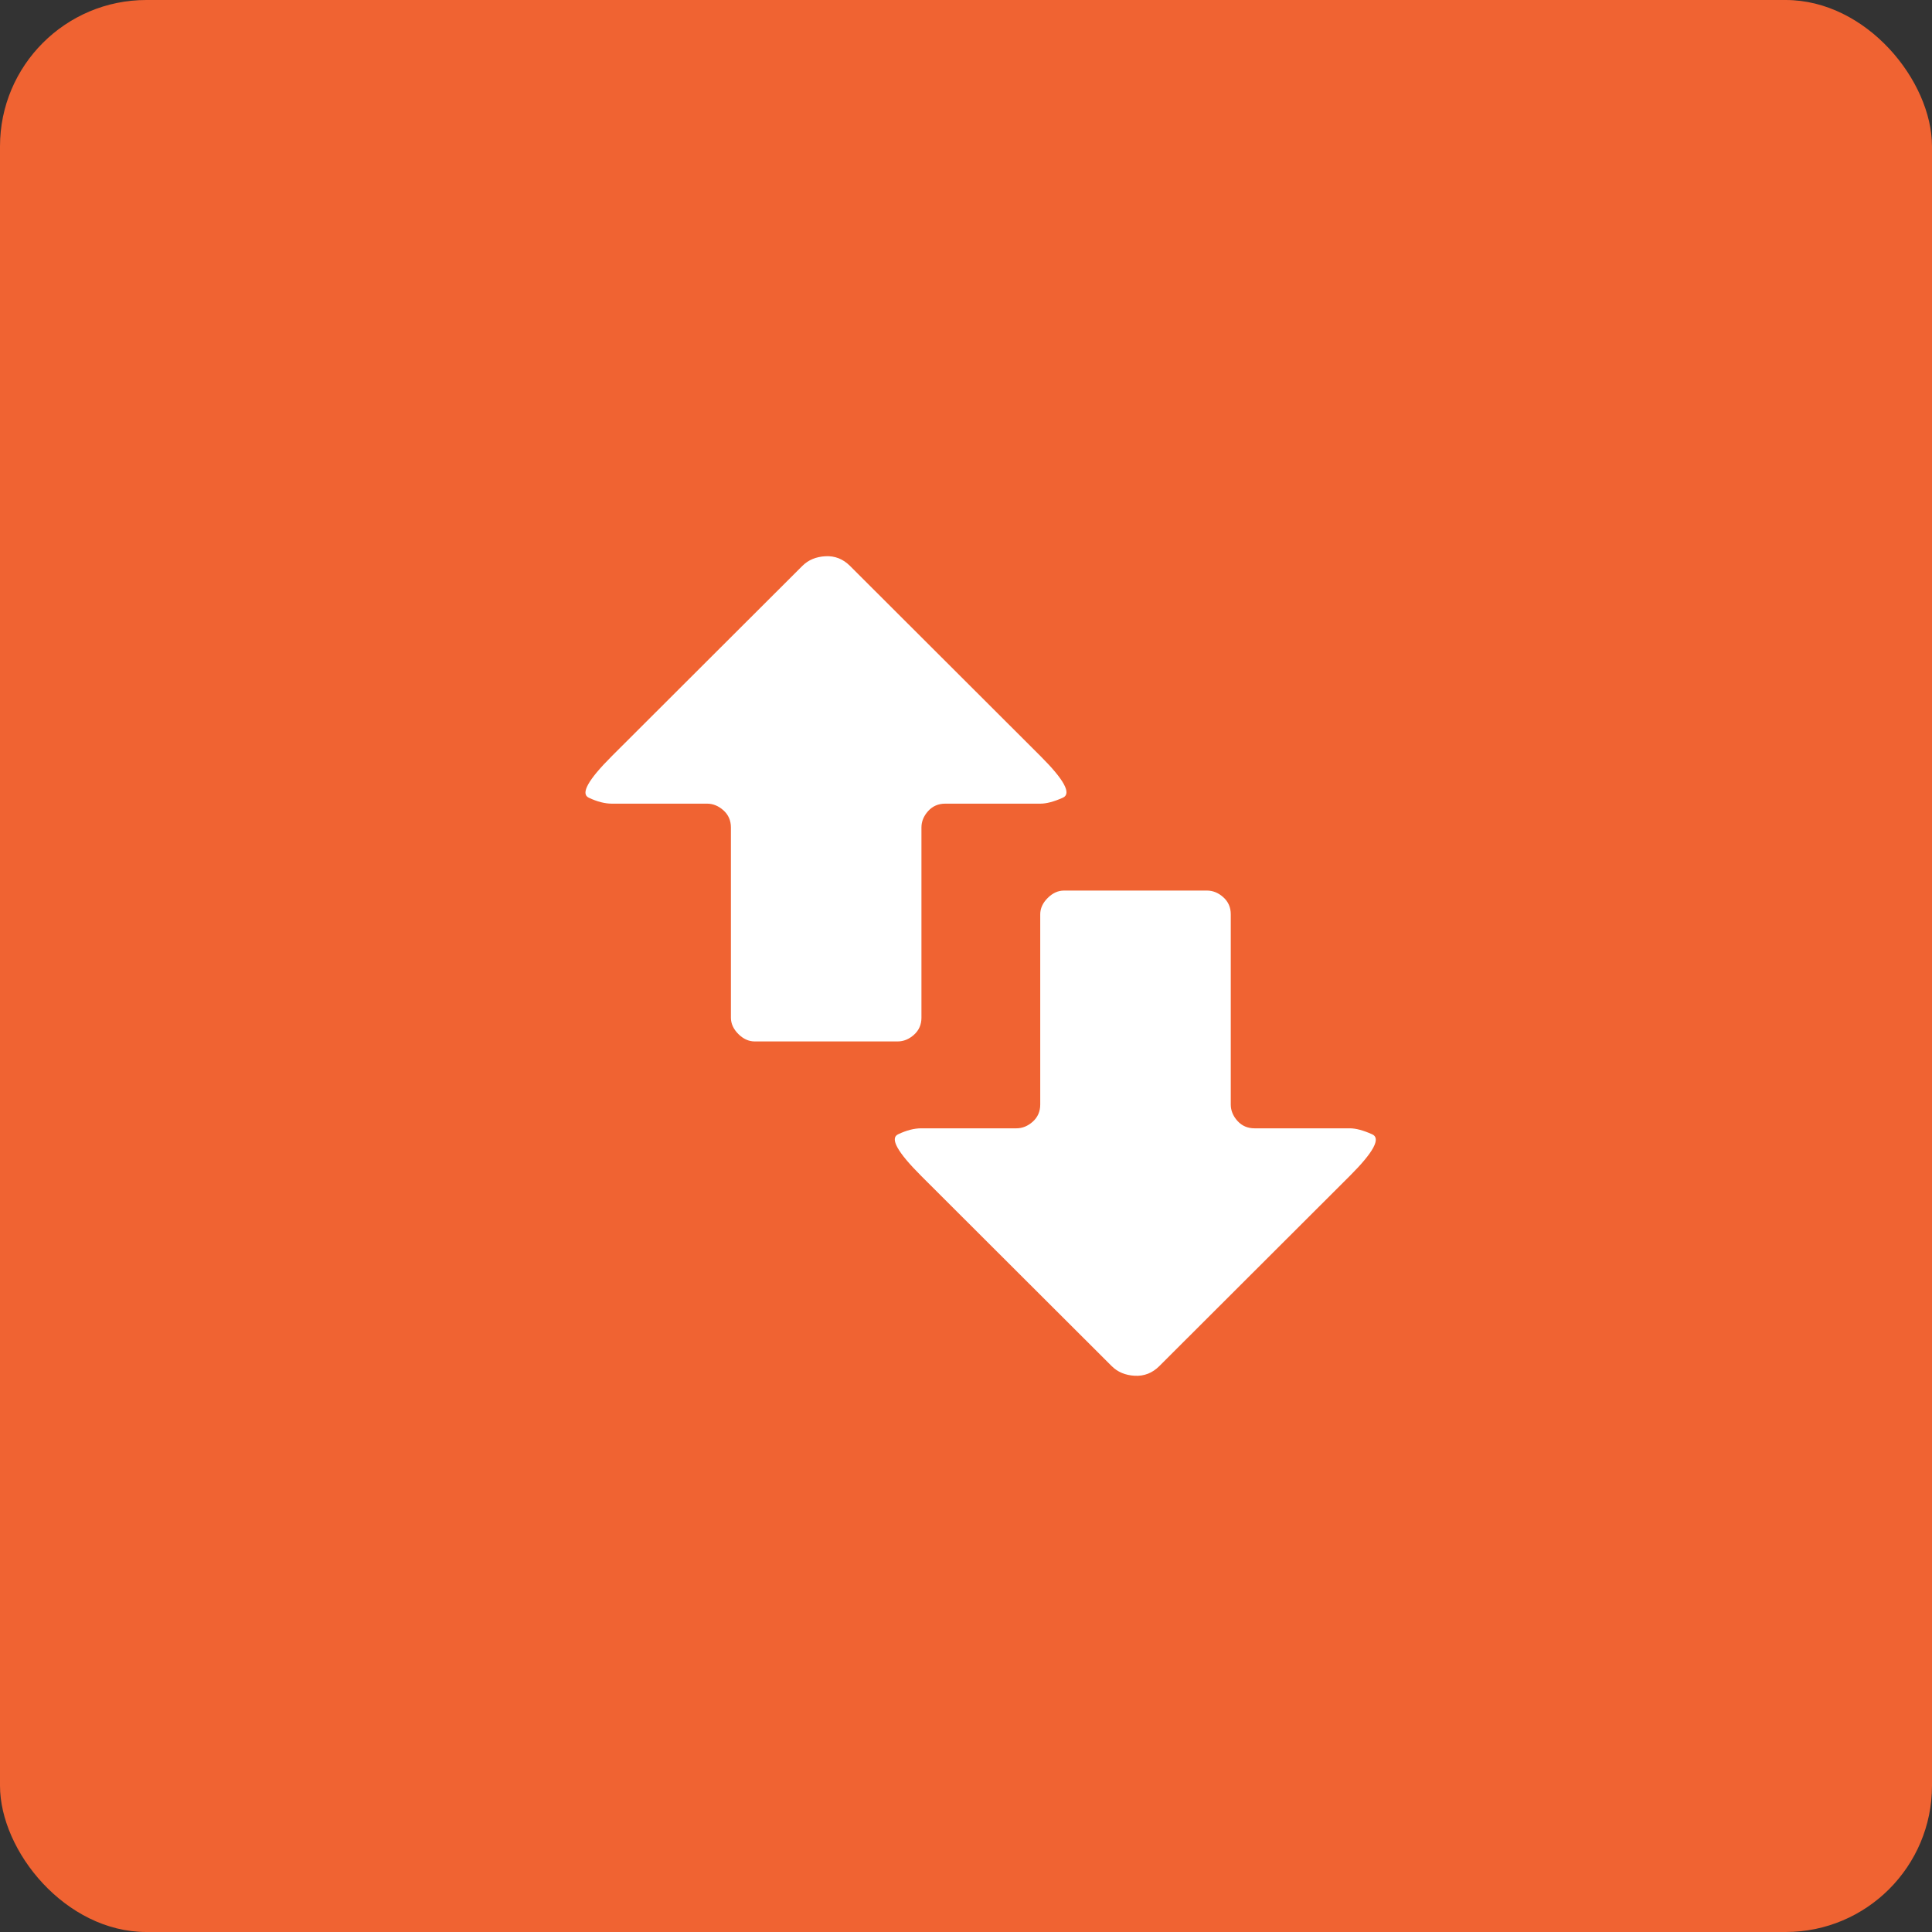 <svg width="66" height="66" viewBox="0 0 66 66" fill="none" xmlns="http://www.w3.org/2000/svg">
<rect x="0" y="0" width="66" height="66" fill="#333333" stroke="none"/>
<rect x="0" y="0" width="66" height="66" rx="5" fill="#F06332" stroke="white" stroke-width="0"/>
<path fill-rule="evenodd" clip-rule="evenodd" d="M25.783 35.577H28.045H30.664C30.867 35.577 31.054 35.501 31.223 35.349C31.393 35.197 31.478 35.002 31.478 34.765V31.516V28.267C31.478 28.064 31.554 27.878 31.706 27.708C31.859 27.539 32.054 27.454 32.291 27.454H33.918H35.545C35.749 27.454 36.003 27.387 36.308 27.251C36.613 27.116 36.359 26.642 35.545 25.83L32.291 22.581L29.037 19.332C28.8 19.095 28.52 18.985 28.198 19.002C27.876 19.019 27.613 19.129 27.41 19.332L24.206 22.53L20.901 25.83C20.088 26.642 19.825 27.116 20.113 27.251C20.401 27.387 20.664 27.454 20.901 27.454H22.503H24.155C24.359 27.454 24.545 27.531 24.715 27.683C24.884 27.835 24.969 28.03 24.969 28.267V31.516V34.765C24.969 34.968 25.054 35.154 25.223 35.324C25.393 35.493 25.579 35.577 25.783 35.577ZM36.35 30.423H38.612H41.231C41.434 30.423 41.621 30.499 41.79 30.651C41.96 30.803 42.045 30.998 42.045 31.235V34.484V37.733C42.045 37.936 42.121 38.122 42.273 38.292C42.426 38.461 42.621 38.545 42.858 38.545H44.485H46.112C46.316 38.545 46.57 38.613 46.875 38.749C47.18 38.884 46.926 39.358 46.112 40.17L42.858 43.419L39.604 46.668C39.367 46.905 39.087 47.015 38.765 46.998C38.443 46.981 38.18 46.871 37.977 46.668L34.773 43.47L31.468 40.17C30.655 39.358 30.392 38.884 30.68 38.749C30.968 38.613 31.231 38.545 31.468 38.545H33.07H34.722C34.926 38.545 35.112 38.469 35.282 38.317C35.451 38.165 35.536 37.97 35.536 37.733V34.484V31.235C35.536 31.032 35.621 30.846 35.79 30.677C35.96 30.507 36.146 30.423 36.35 30.423Z" fill="white"/>
</svg>
